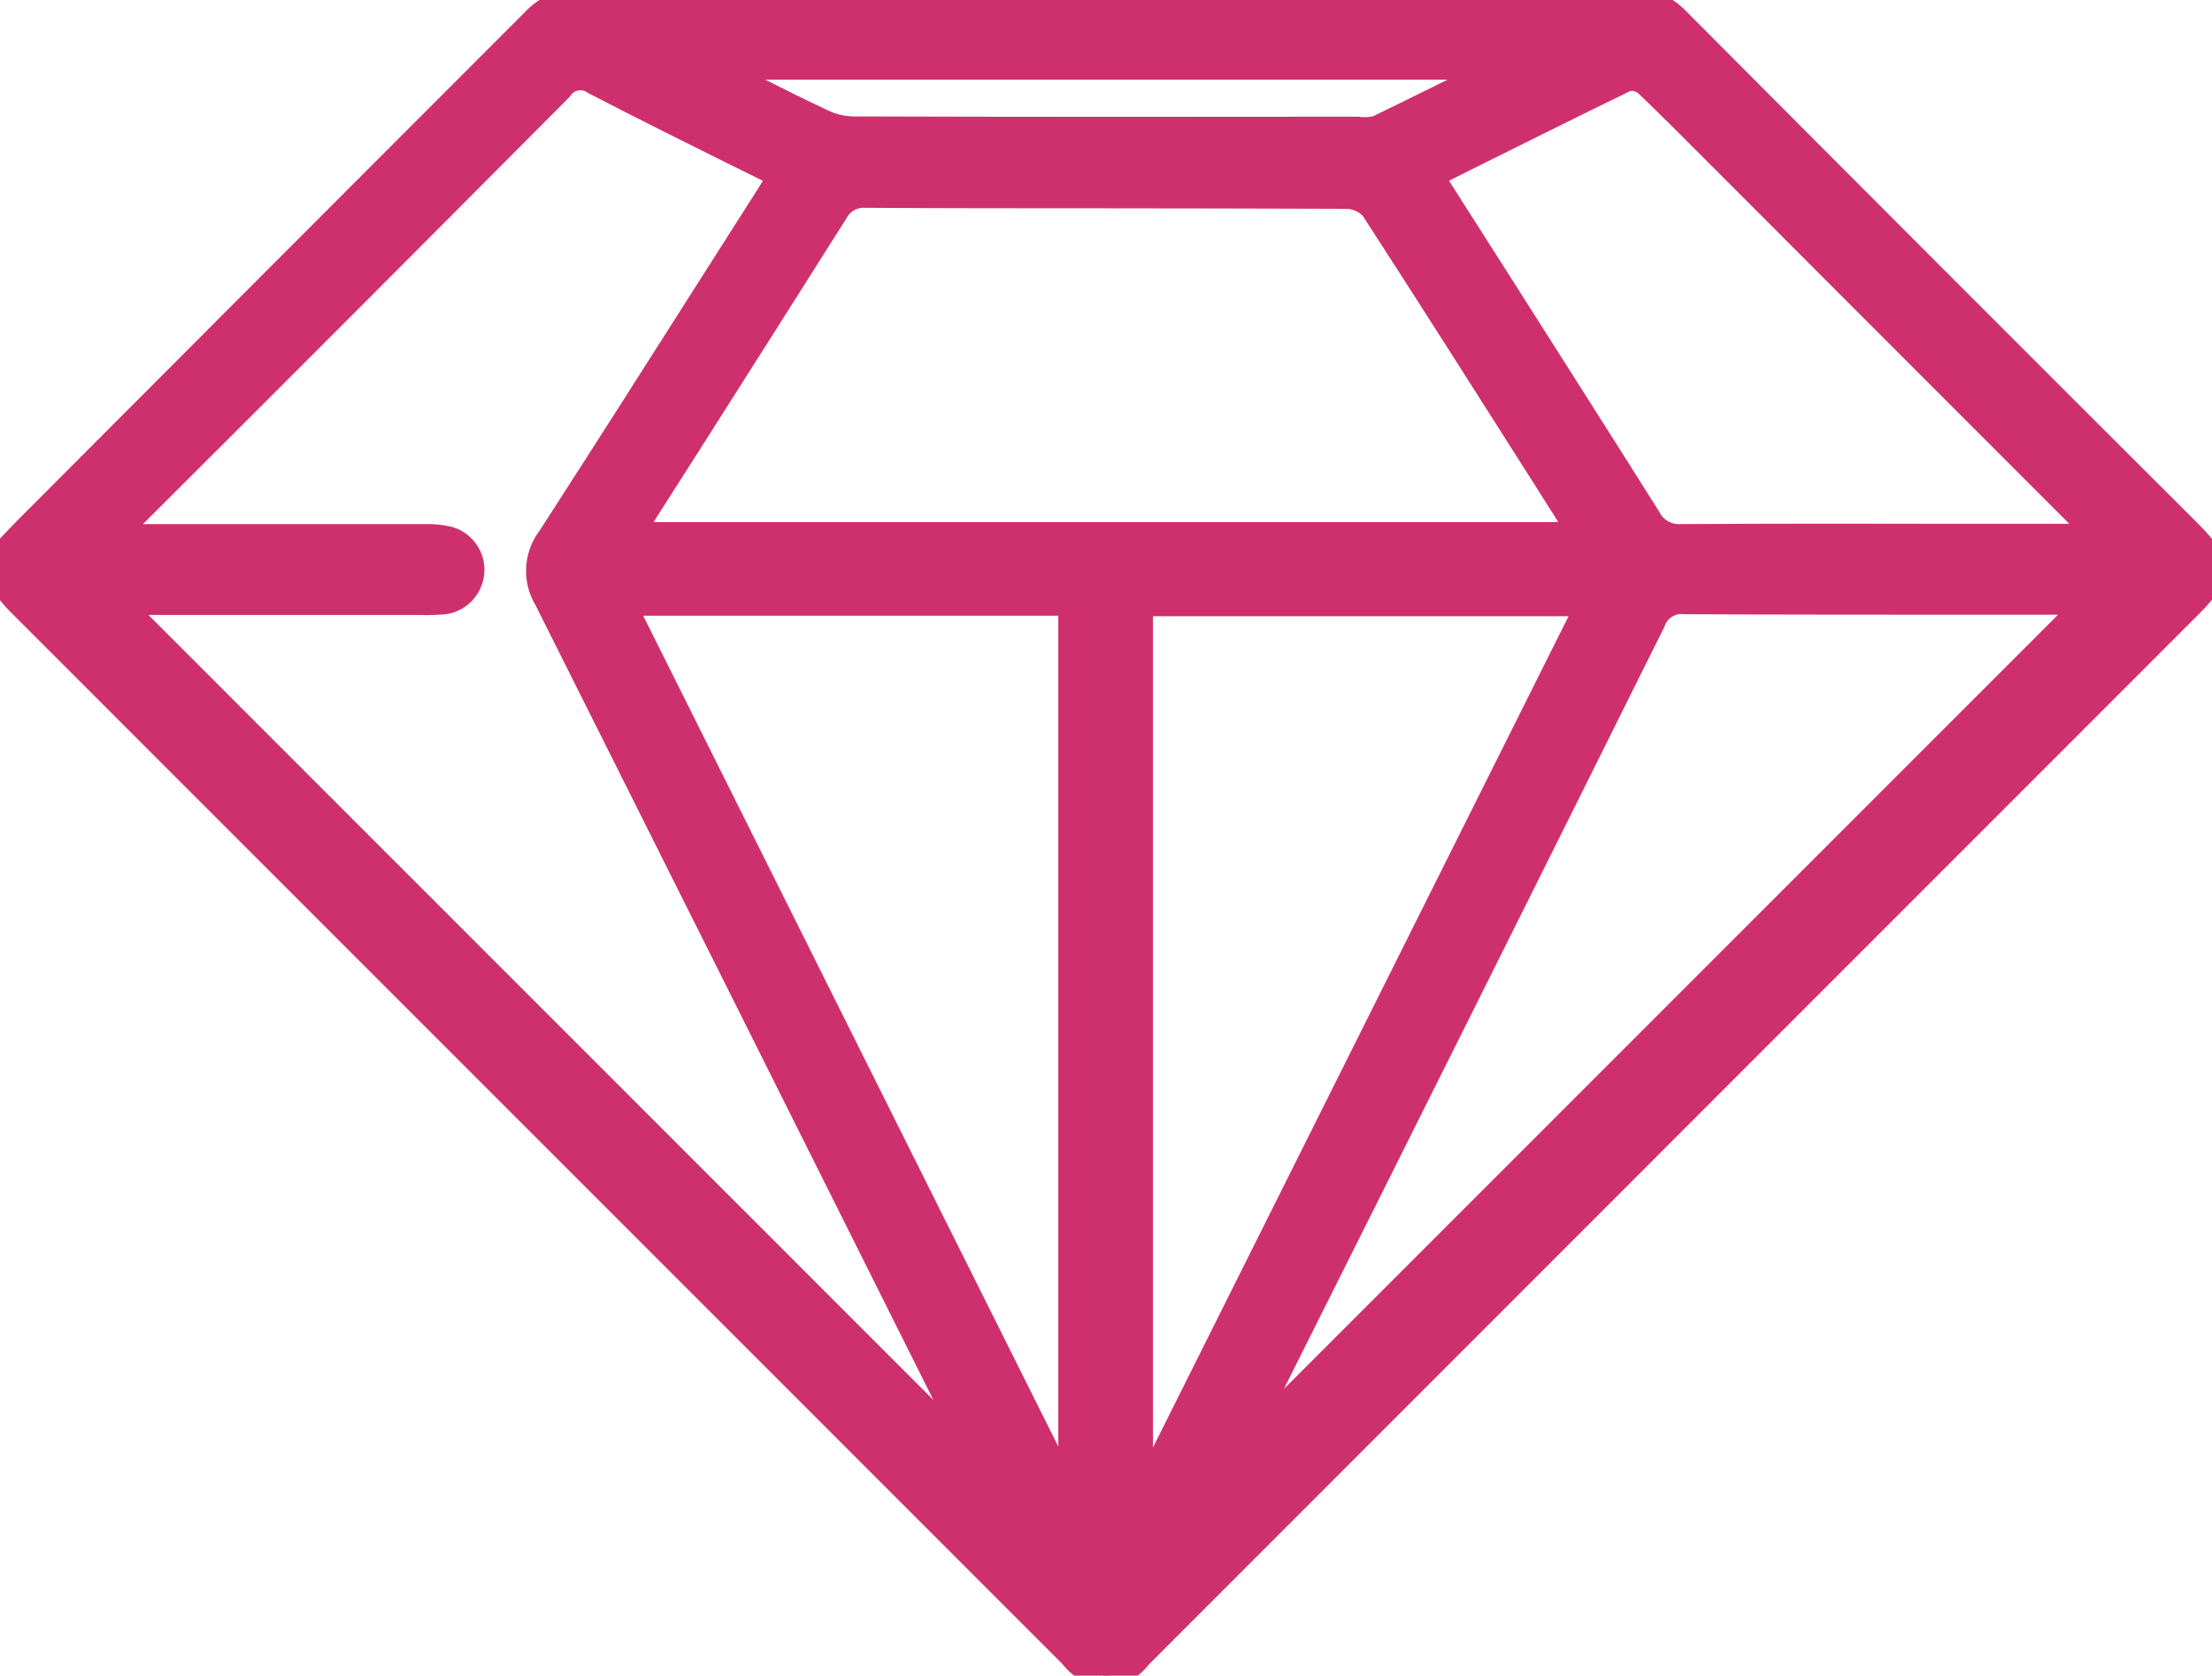 <svg xmlns="http://www.w3.org/2000/svg" xmlns:xlink="http://www.w3.org/1999/xlink" id="Capa_2" viewBox="0 0 88.35 66.92"><defs><style>.cls-1{fill:none;}.cls-2{clip-path:url(#clippath);}.cls-3{fill:#ce306d;}</style><clipPath id="clippath"><rect class="cls-1" width="88.35" height="66.92"></rect></clipPath></defs><g id="Capa_1-2"><g id="Grupo_18"><g id="Grupo_8"><g class="cls-2"><g id="Grupo_7"><path id="Trazado_15" class="cls-3" d="m0,22.27c.39-.41.77-.84,1.18-1.24C7.88,14.33,14.59,7.61,21.29.9c.54-.6,1.31-.92,2.11-.9,13.86.03,27.71.03,41.57,0,.75-.04,1.47.26,1.98.8,6.84,6.87,13.68,13.72,20.54,20.56,1.15,1.15,1.15,1.6-.03,2.78l-41.95,41.96c-1.09,1.09-1.6,1.09-2.71-.04C28.79,52.06,14.79,38.06.78,24.05c-.28-.28-.52-.6-.78-.91v-.86Zm4.65,1.75l34.48,34.48c-.11-.23-.24-.54-.39-.83-5.62-11.24-11.25-22.49-16.88-33.73-.47-.76-.43-1.74.11-2.46,2.93-4.53,5.82-9.1,8.72-13.65.17-.26.32-.53.5-.85-2.52-1.26-5-2.47-7.44-3.74-.44-.32-1.05-.23-1.37.21,0,0,0,0,0,0v.02c-5.75,5.77-11.49,11.52-17.26,17.27-.17.17-.33.36-.63.69h1.08c3.79,0,7.59,0,11.38,0,.34-.01.69.02,1.02.11.59.15.96.74.84,1.33-.03.6-.51,1.09-1.12,1.11-.29.02-.57.03-.86.02H4.65m20.54-2.66h37.96c-.09-.18-.14-.29-.2-.38-2.7-4.24-5.38-8.48-8.11-12.7-.27-.3-.65-.48-1.05-.48-6.41-.03-12.81-.01-19.22-.04-.51-.04-1,.24-1.23.7-2.56,4.06-5.14,8.09-7.71,12.14-.14.23-.28.47-.45.76m-.35,2.7l17.8,35.6.17-.05V24.07h-17.97Zm20.68,35.54l.18.06,17.8-35.6h-17.98v35.54Zm3.65-1.03l-.09-.16,34.39-34.39h-.58c-5.2,0-10.41.02-15.61-.02-.57-.06-1.1.29-1.29.83-5.48,11-10.97,22-16.48,32.99-.12.25-.23.5-.34.76m34.7-37.14c-.36-.37-.55-.58-.75-.78-4.51-4.51-9.02-9.02-13.53-13.53-1.26-1.26-2.51-2.53-3.79-3.77-.23-.21-.54-.29-.84-.24-2.61,1.26-5.19,2.56-7.82,3.88.16.27.29.5.42.71,2.76,4.34,5.53,8.66,8.26,13.02.27.5.81.79,1.38.73,4.91-.03,9.83-.01,14.74-.01h1.92ZM28.66,2.65l-.07.13c1.4.7,2.79,1.42,4.2,2.09.41.2.85.3,1.31.31,6.72.02,13.44.02,20.16.01.26.03.52.01.76-.06,1.59-.76,3.16-1.56,4.74-2.35l-.05-.14h-31.05Z"></path><path id="Trazado_16" class="cls-3" d="m44.17,67.44h0c-.69-.09-1.32-.45-1.75-1C28.42,52.44,14.41,38.43.41,24.43c-.21-.21-.4-.44-.58-.67-.08-.09-.15-.18-.22-.27l-.12-.15v-1.27L-.01,21.52c.27-.29.54-.57.82-.85C7.51,13.95,14.21,7.24,20.92.53c.64-.7,1.55-1.08,2.5-1.05,13.68.03,27.66.03,41.55,0,.89-.04,1.75.32,2.37.96,6.77,6.8,13.68,13.72,20.53,20.55,1.35,1.36,1.35,2.15-.03,3.52l-41.95,41.96c-.42.54-1.03.89-1.71.97M.53,22.95l.11.14c.16.2.33.4.51.59,14,14.01,28.01,28.01,42.02,42.02.47.48.79.7,1,.7s.52-.21.97-.66l41.96-41.96c.97-.97.98-1.09.03-2.04-6.85-6.83-13.76-13.75-20.54-20.56-.41-.43-.99-.67-1.58-.64-13.92.02-27.9.02-41.6,0-.65-.02-1.28.24-1.72.73C14.96,8,8.24,14.71,1.54,21.42c-.27.27-.53.55-.79.83l-.23.25v.46Zm40.31,38L3.38,23.49h13.45c.27.01.55,0,.82-.01.34,0,.62-.28.63-.62v-.07c.07-.32-.13-.64-.45-.73-.28-.08-.57-.11-.86-.1H3.3l1.07-1.17c.15-.17.27-.3.39-.42,5.79-5.77,11.58-11.57,17.22-17.24.48-.65,1.39-.8,2.06-.34,1.77.92,3.53,1.79,5.38,2.71.67.33,1.34.67,2.02,1.01l.51.25-.46.79c-.11.2-.22.38-.33.56l-2.09,3.29c-2.16,3.41-4.4,6.93-6.63,10.38-.43.55-.47,1.31-.1,1.9,5.66,11.28,11.29,22.53,16.9,33.77.11.22.21.45.3.64l1.31,2.87ZM5.92,24.55l31.36,31.36c-5.29-10.58-10.58-21.15-15.88-31.72-.57-.94-.51-2.13.16-3.01,2.21-3.42,4.44-6.93,6.61-10.34l2.09-3.28c.07-.11.14-.22.21-.34l-1.52-.75c-1.79-.89-3.64-1.81-5.43-2.74l-.07-.04c-.2-.15-.49-.1-.64.1,0,0,0,0,0,0l-.06.08c-5.58,5.61-11.31,11.35-17.04,17.06h11.25c.39-.01.78.03,1.15.13.94.3,1.46,1.31,1.15,2.25-.22.68-.83,1.17-1.54,1.23-.3.02-.61.03-.91.02H5.92Zm40.04,35.78l-.97-.34V23.54h19.35l-18.39,36.78Zm.09-35.72v33.2l16.6-33.2h-16.6Zm-3.68,35.7L23.99,23.54h19.34v36.47l-.96.28ZM25.69,24.59l16.58,33.18V24.59h-16.58Zm23.53,35.14l-.79-1.42.51-.51c.04-.08.07-.15.11-.23,5.51-11,11.05-22.09,16.46-32.96.27-.76,1.03-1.24,1.83-1.15,3.9.02,7.92.02,11.81.02h5.6l-34.92,34.92-.05.11-.55,1.2Zm17.97-35.21c-.31-.01-.6.18-.7.48l-.03.07c-4.99,10.03-10.09,20.24-15.18,30.4l30.92-30.92h-3.06c-3.89,0-7.91,0-11.86-.02-.03,0-.06,0-.09,0m-.14-2.54c-.71,0-1.36-.39-1.69-1.01-1.96-3.13-4-6.33-5.98-9.42l-2.27-3.56c-.09-.15-.18-.3-.28-.47l-.44-.74,2.03-1.01c2.07-1.03,4.2-2.1,6.31-3.12l.13-.04c.46-.08.94.05,1.29.37.99.95,1.96,1.93,2.91,2.88l.9.91c4.51,4.51,9.02,9.02,13.53,13.53.13.13.26.27.43.44l1.18,1.24h-6.68c-3.73,0-7.46,0-11.19,0-.06,0-.12,0-.18,0m-9.17-14.77c.04.07.08.14.13.21l2.27,3.56c1.97,3.1,4.01,6.3,6,9.46.16.33.51.52.88.48h.06c3.74-.02,7.48-.02,11.22-.01h4.21c-4.47-4.47-8.94-8.94-13.41-13.42l-.91-.91c-.94-.94-1.91-1.92-2.88-2.85-.09-.08-.2-.12-.32-.11-2.07,1-4.18,2.06-6.22,3.07l-1.02.51Zm6.13,14.68H25.19v-.53l-.45-.26.14-.24c.11-.19.21-.37.32-.54l2.04-3.2c1.9-2.98,3.79-5.96,5.68-8.94.33-.63,1-1,1.71-.94,3.05.01,6.14.01,9.24.01,3.32,0,6.63,0,9.95.02.55,0,1.07.25,1.44.66l.05.06c2.27,3.51,4.55,7.09,6.75,10.56l1.36,2.15c.05.09.1.17.14.27l.46.92Zm-37.9-1.05h36.13l-1.09-1.72c-2.19-3.45-4.46-7.02-6.72-10.51-.17-.17-.4-.27-.64-.28-3.31-.01-6.62-.02-9.94-.02-3.09,0-6.18,0-9.28-.02-.31-.03-.61.13-.75.4-1.91,3.03-3.81,6.01-5.7,8.99l-2.01,3.15Zm28.39-15.1c-.09,0-.19,0-.28-.02-6.61.01-13.38,0-20.13-.01-.53-.01-1.05-.14-1.53-.37-1.04-.49-2.08-1.02-3.09-1.53l-1.61-.81.49-.88h31.74l.32.93-1.57.78c-1.19.6-2.39,1.2-3.59,1.78l-.08.03c-.22.06-.44.09-.66.09m-.21-1.07h.04c.17.02.34.01.51-.03.99-.48,1.98-.97,2.97-1.46h-27.26c.81.41,1.64.82,2.47,1.21.34.17.71.26,1.09.26,6.75.02,13.54.02,20.15.01h.04Z"></path></g></g></g></g></g></svg>